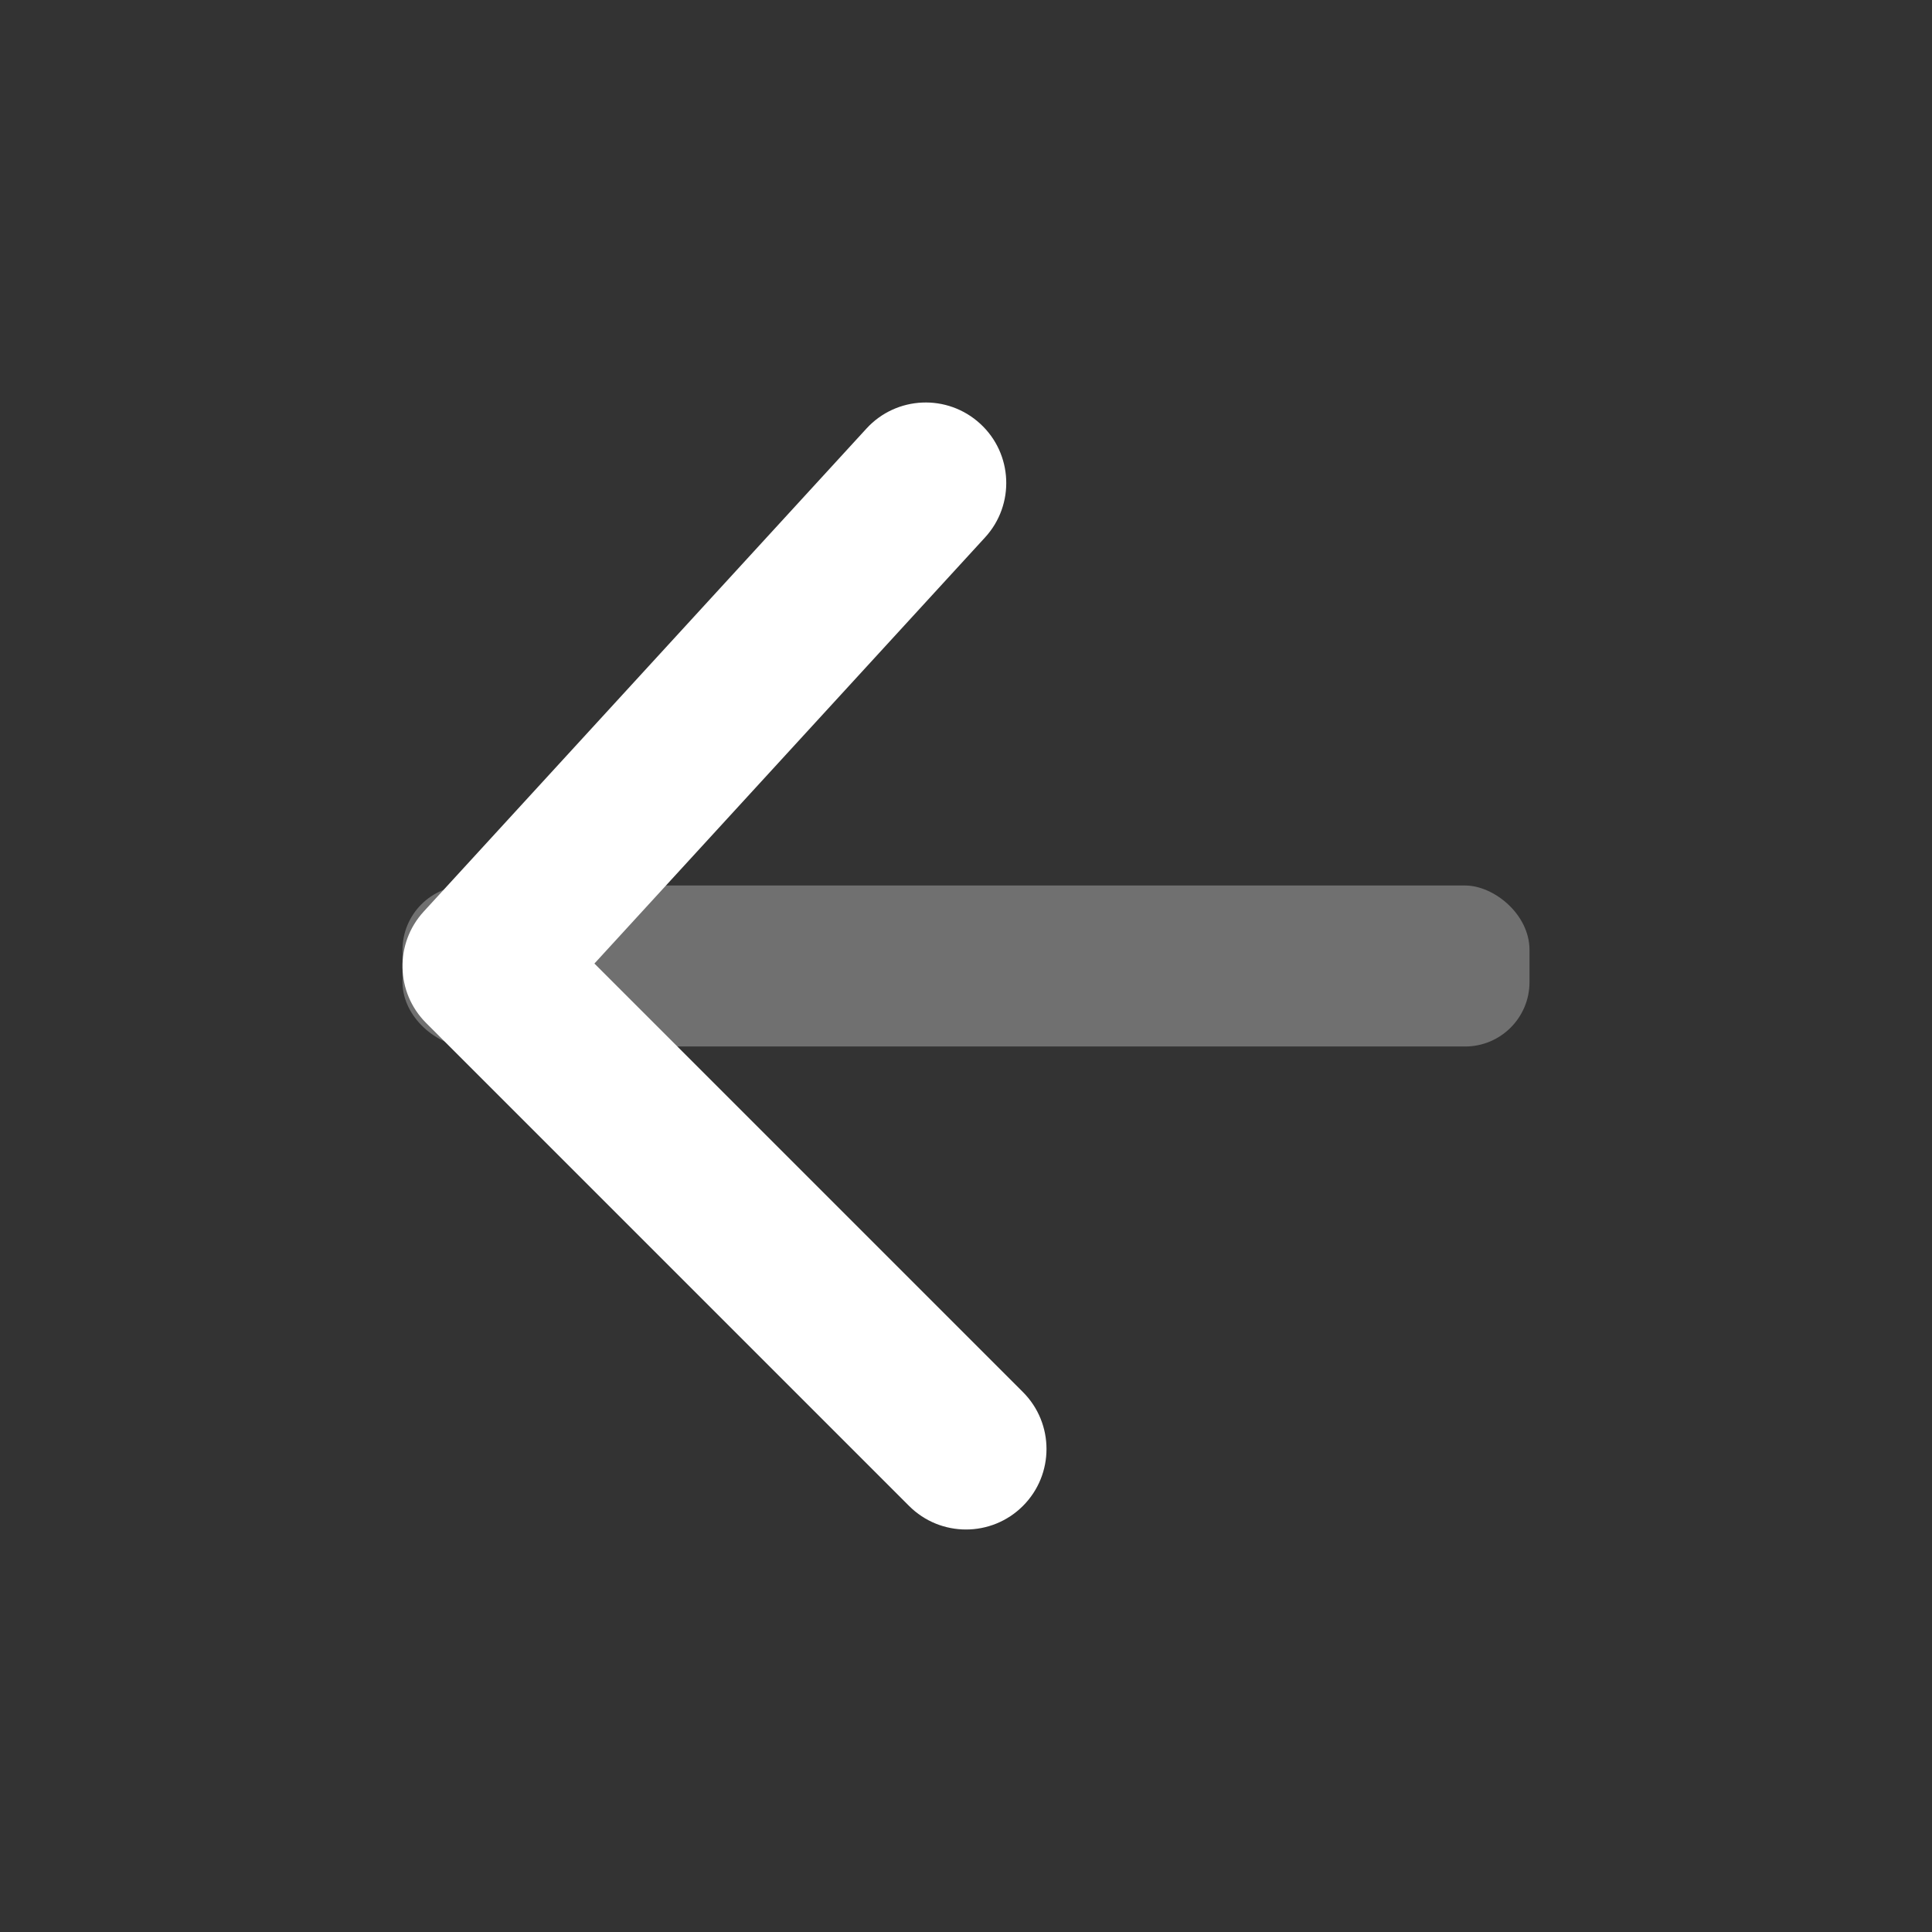 <svg width="30" height="30" viewBox="0 0 30 30" fill="none" xmlns="http://www.w3.org/2000/svg">
<rect x="0" y="0" width="30" height="30" fill="#333333" stroke="none"/>
<rect opacity="0.3" width="2.5" height="17.5" rx="1" transform="matrix(0 -1 -1 0 23.75 16.25)" fill="white"/>
<path d="M15.884 21.616C16.372 22.104 16.372 22.896 15.884 23.384C15.396 23.872 14.604 23.872 14.116 23.384L6.616 15.884C6.143 15.411 6.126 14.649 6.579 14.155L13.454 6.655C13.92 6.146 14.711 6.112 15.22 6.579C15.729 7.045 15.763 7.836 15.296 8.345L9.23 14.962L15.884 21.616Z" fill="white"/>
</svg>
